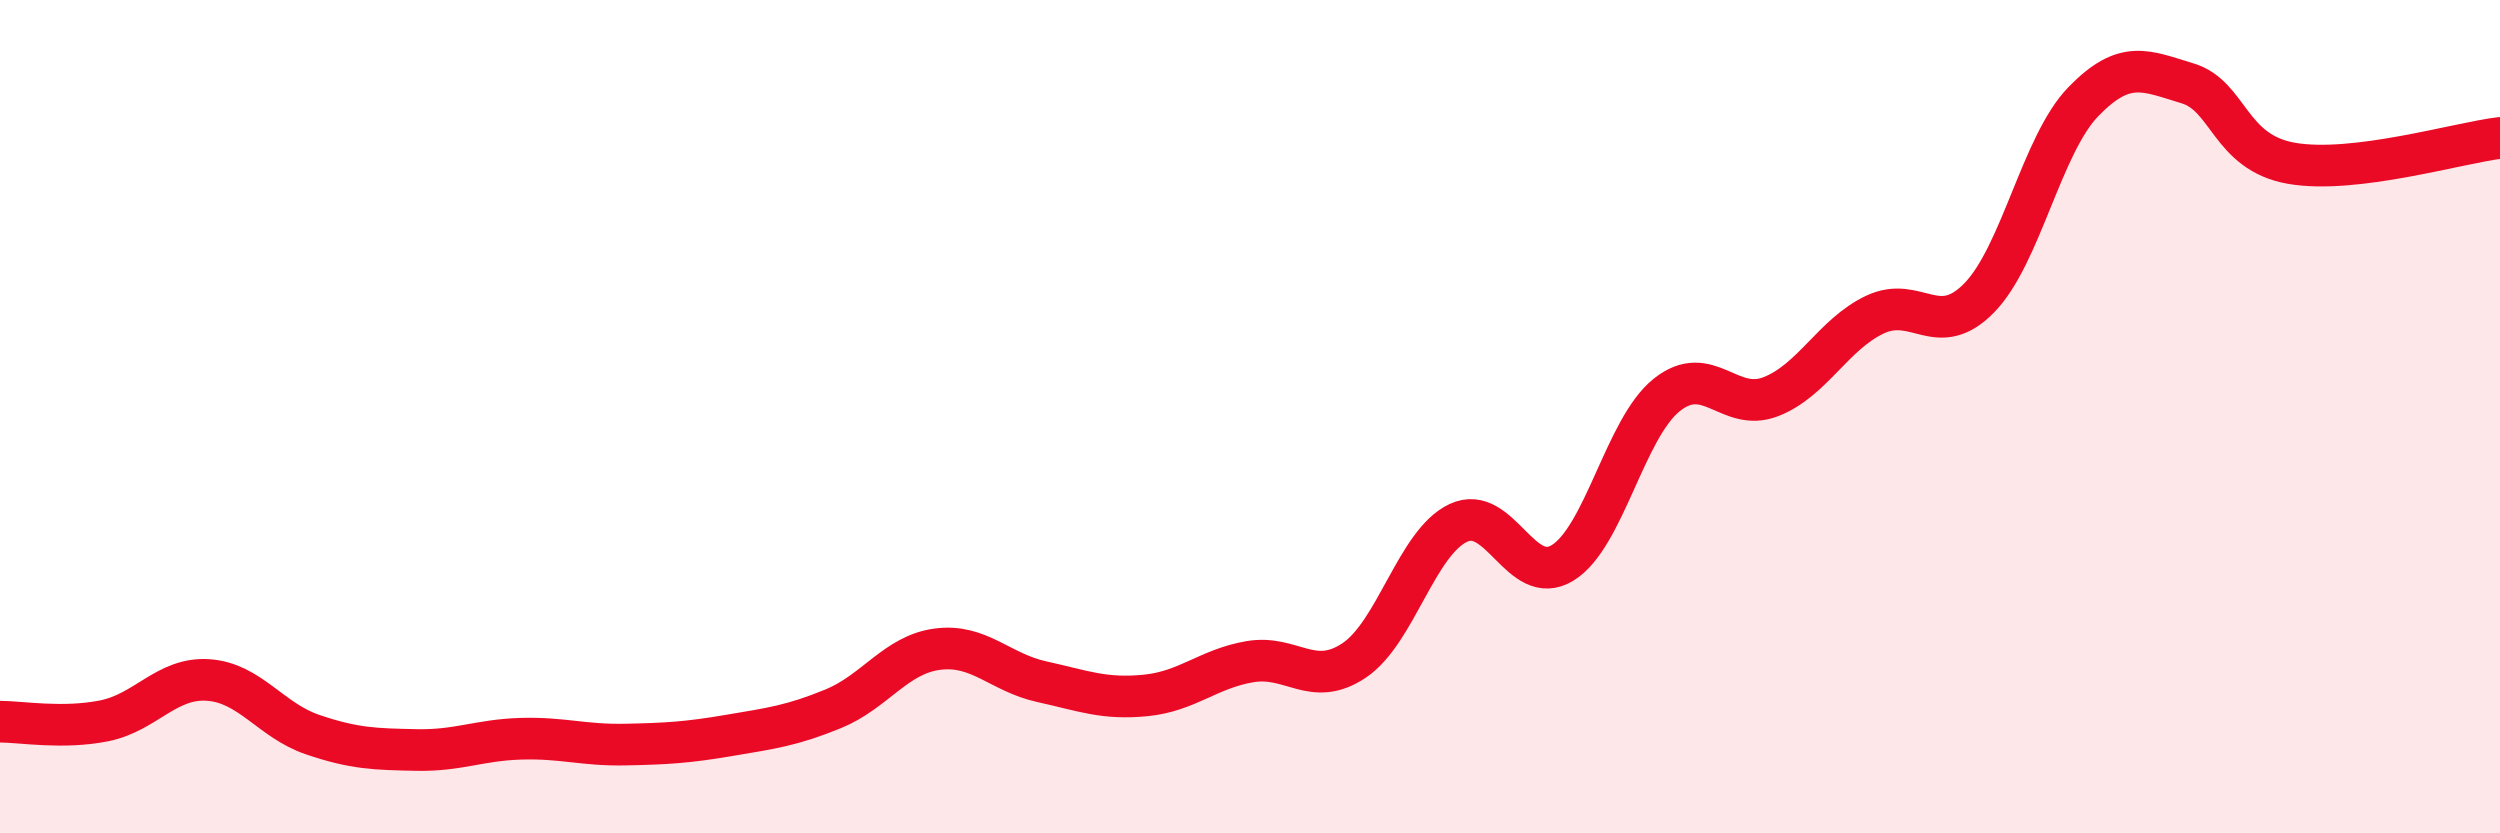 
    <svg width="60" height="20" viewBox="0 0 60 20" xmlns="http://www.w3.org/2000/svg">
      <path
        d="M 0,17.32 C 0.5,17.32 1.5,17.5 2.5,17.3 C 3.5,17.1 4,16.25 5,16.32 C 6,16.39 6.5,17.29 7.5,17.63 C 8.5,17.97 9,17.98 10,18 C 11,18.02 11.5,17.76 12.5,17.73 C 13.5,17.7 14,17.89 15,17.87 C 16,17.85 16.5,17.82 17.5,17.65 C 18.5,17.48 19,17.42 20,17.01 C 21,16.6 21.5,15.71 22.5,15.58 C 23.5,15.45 24,16.14 25,16.36 C 26,16.58 26.5,16.79 27.5,16.69 C 28.5,16.59 29,16.05 30,15.88 C 31,15.71 31.5,16.52 32.5,15.85 C 33.5,15.18 34,13.02 35,12.55 C 36,12.08 36.5,14.12 37.5,13.51 C 38.5,12.9 39,10.28 40,9.48 C 41,8.68 41.5,9.91 42.5,9.52 C 43.5,9.13 44,8.02 45,7.55 C 46,7.08 46.5,8.17 47.5,7.15 C 48.5,6.13 49,3.47 50,2.44 C 51,1.41 51.5,1.7 52.5,2 C 53.5,2.3 53.5,3.66 55,3.92 C 56.5,4.18 59,3.43 60,3.31L60 20L0 20Z"
        fill="#EB0A25"
        opacity="0.1"
        stroke-linecap="round"
        stroke-linejoin="round"
      />
      <path
        d="M 0,17.32 C 0.5,17.32 1.5,17.5 2.5,17.3 C 3.5,17.1 4,16.25 5,16.32 C 6,16.39 6.5,17.29 7.5,17.63 C 8.5,17.97 9,17.98 10,18 C 11,18.02 11.5,17.76 12.5,17.73 C 13.5,17.7 14,17.89 15,17.87 C 16,17.85 16.5,17.82 17.5,17.65 C 18.5,17.48 19,17.42 20,17.01 C 21,16.6 21.5,15.71 22.5,15.58 C 23.5,15.45 24,16.14 25,16.36 C 26,16.58 26.5,16.79 27.5,16.69 C 28.5,16.59 29,16.05 30,15.88 C 31,15.71 31.5,16.52 32.5,15.85 C 33.5,15.18 34,13.02 35,12.55 C 36,12.08 36.5,14.12 37.5,13.51 C 38.5,12.9 39,10.28 40,9.48 C 41,8.68 41.5,9.91 42.5,9.52 C 43.5,9.13 44,8.02 45,7.55 C 46,7.08 46.5,8.17 47.5,7.15 C 48.5,6.13 49,3.47 50,2.44 C 51,1.41 51.5,1.7 52.5,2 C 53.5,2.3 53.5,3.66 55,3.92 C 56.5,4.18 59,3.43 60,3.31"
        stroke="#EB0A25"
        stroke-width="1"
        fill="none"
        stroke-linecap="round"
        stroke-linejoin="round"
      />
    </svg>
  